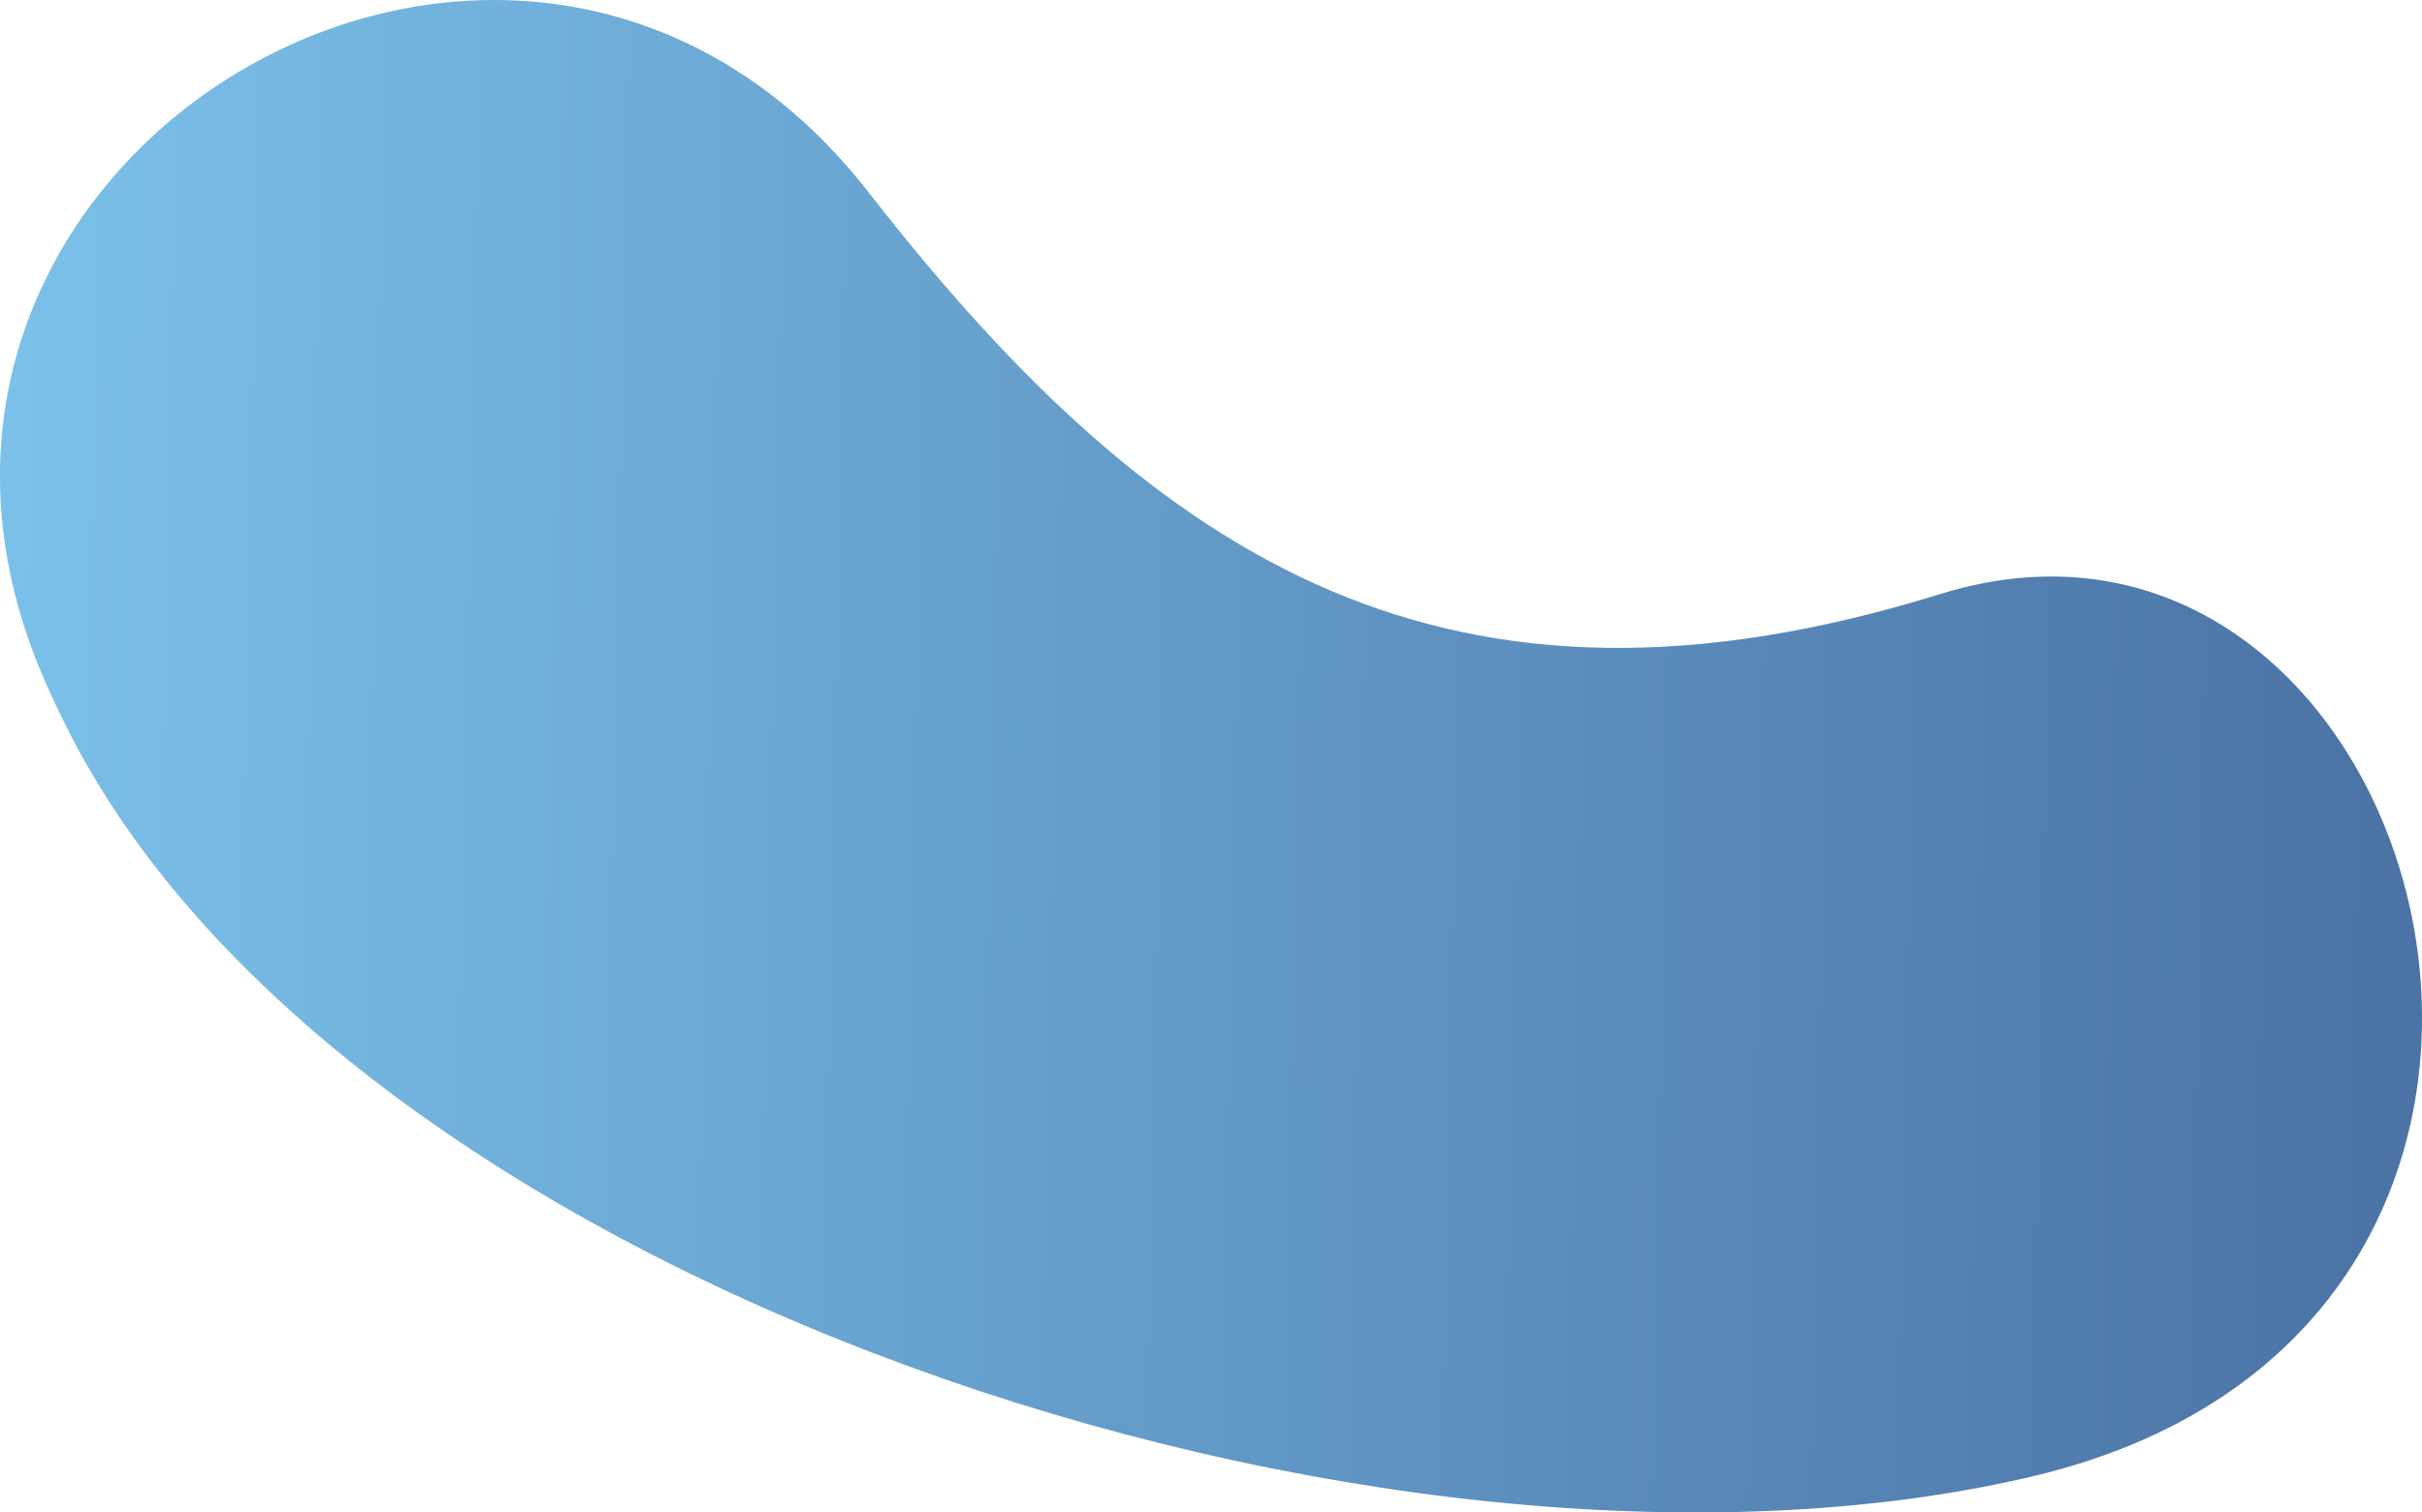 <svg id="Warstwa_1" data-name="Warstwa 1" xmlns="http://www.w3.org/2000/svg" xmlns:xlink="http://www.w3.org/1999/xlink" viewBox="0 0 254.65 159.05"><defs><style>.cls-1{opacity:0.76;fill:url(#linear-gradient);}</style><linearGradient id="linear-gradient" x1="402.8" y1="532.05" x2="658.29" y2="532.05" gradientTransform="matrix(1, 0.02, -0.02, 1, 14.03, 7.41)" gradientUnits="userSpaceOnUse"><stop offset="0" stop-color="#52aee3"/><stop offset="1" stop-color="#124789"/></linearGradient></defs><path class="cls-1" d="M413.71,539.21c-23.65-54.46,49.05-98.22,86.15-51.86.31.38.61.76.91,1.15,30.26,38.73,60.79,57.76,112.31,41.78s77.71,76.75,9.68,92.79S445,602.63,415.94,544Q414.74,541.59,413.71,539.21Z" transform="translate(-409.08 -467.81)"/></svg>